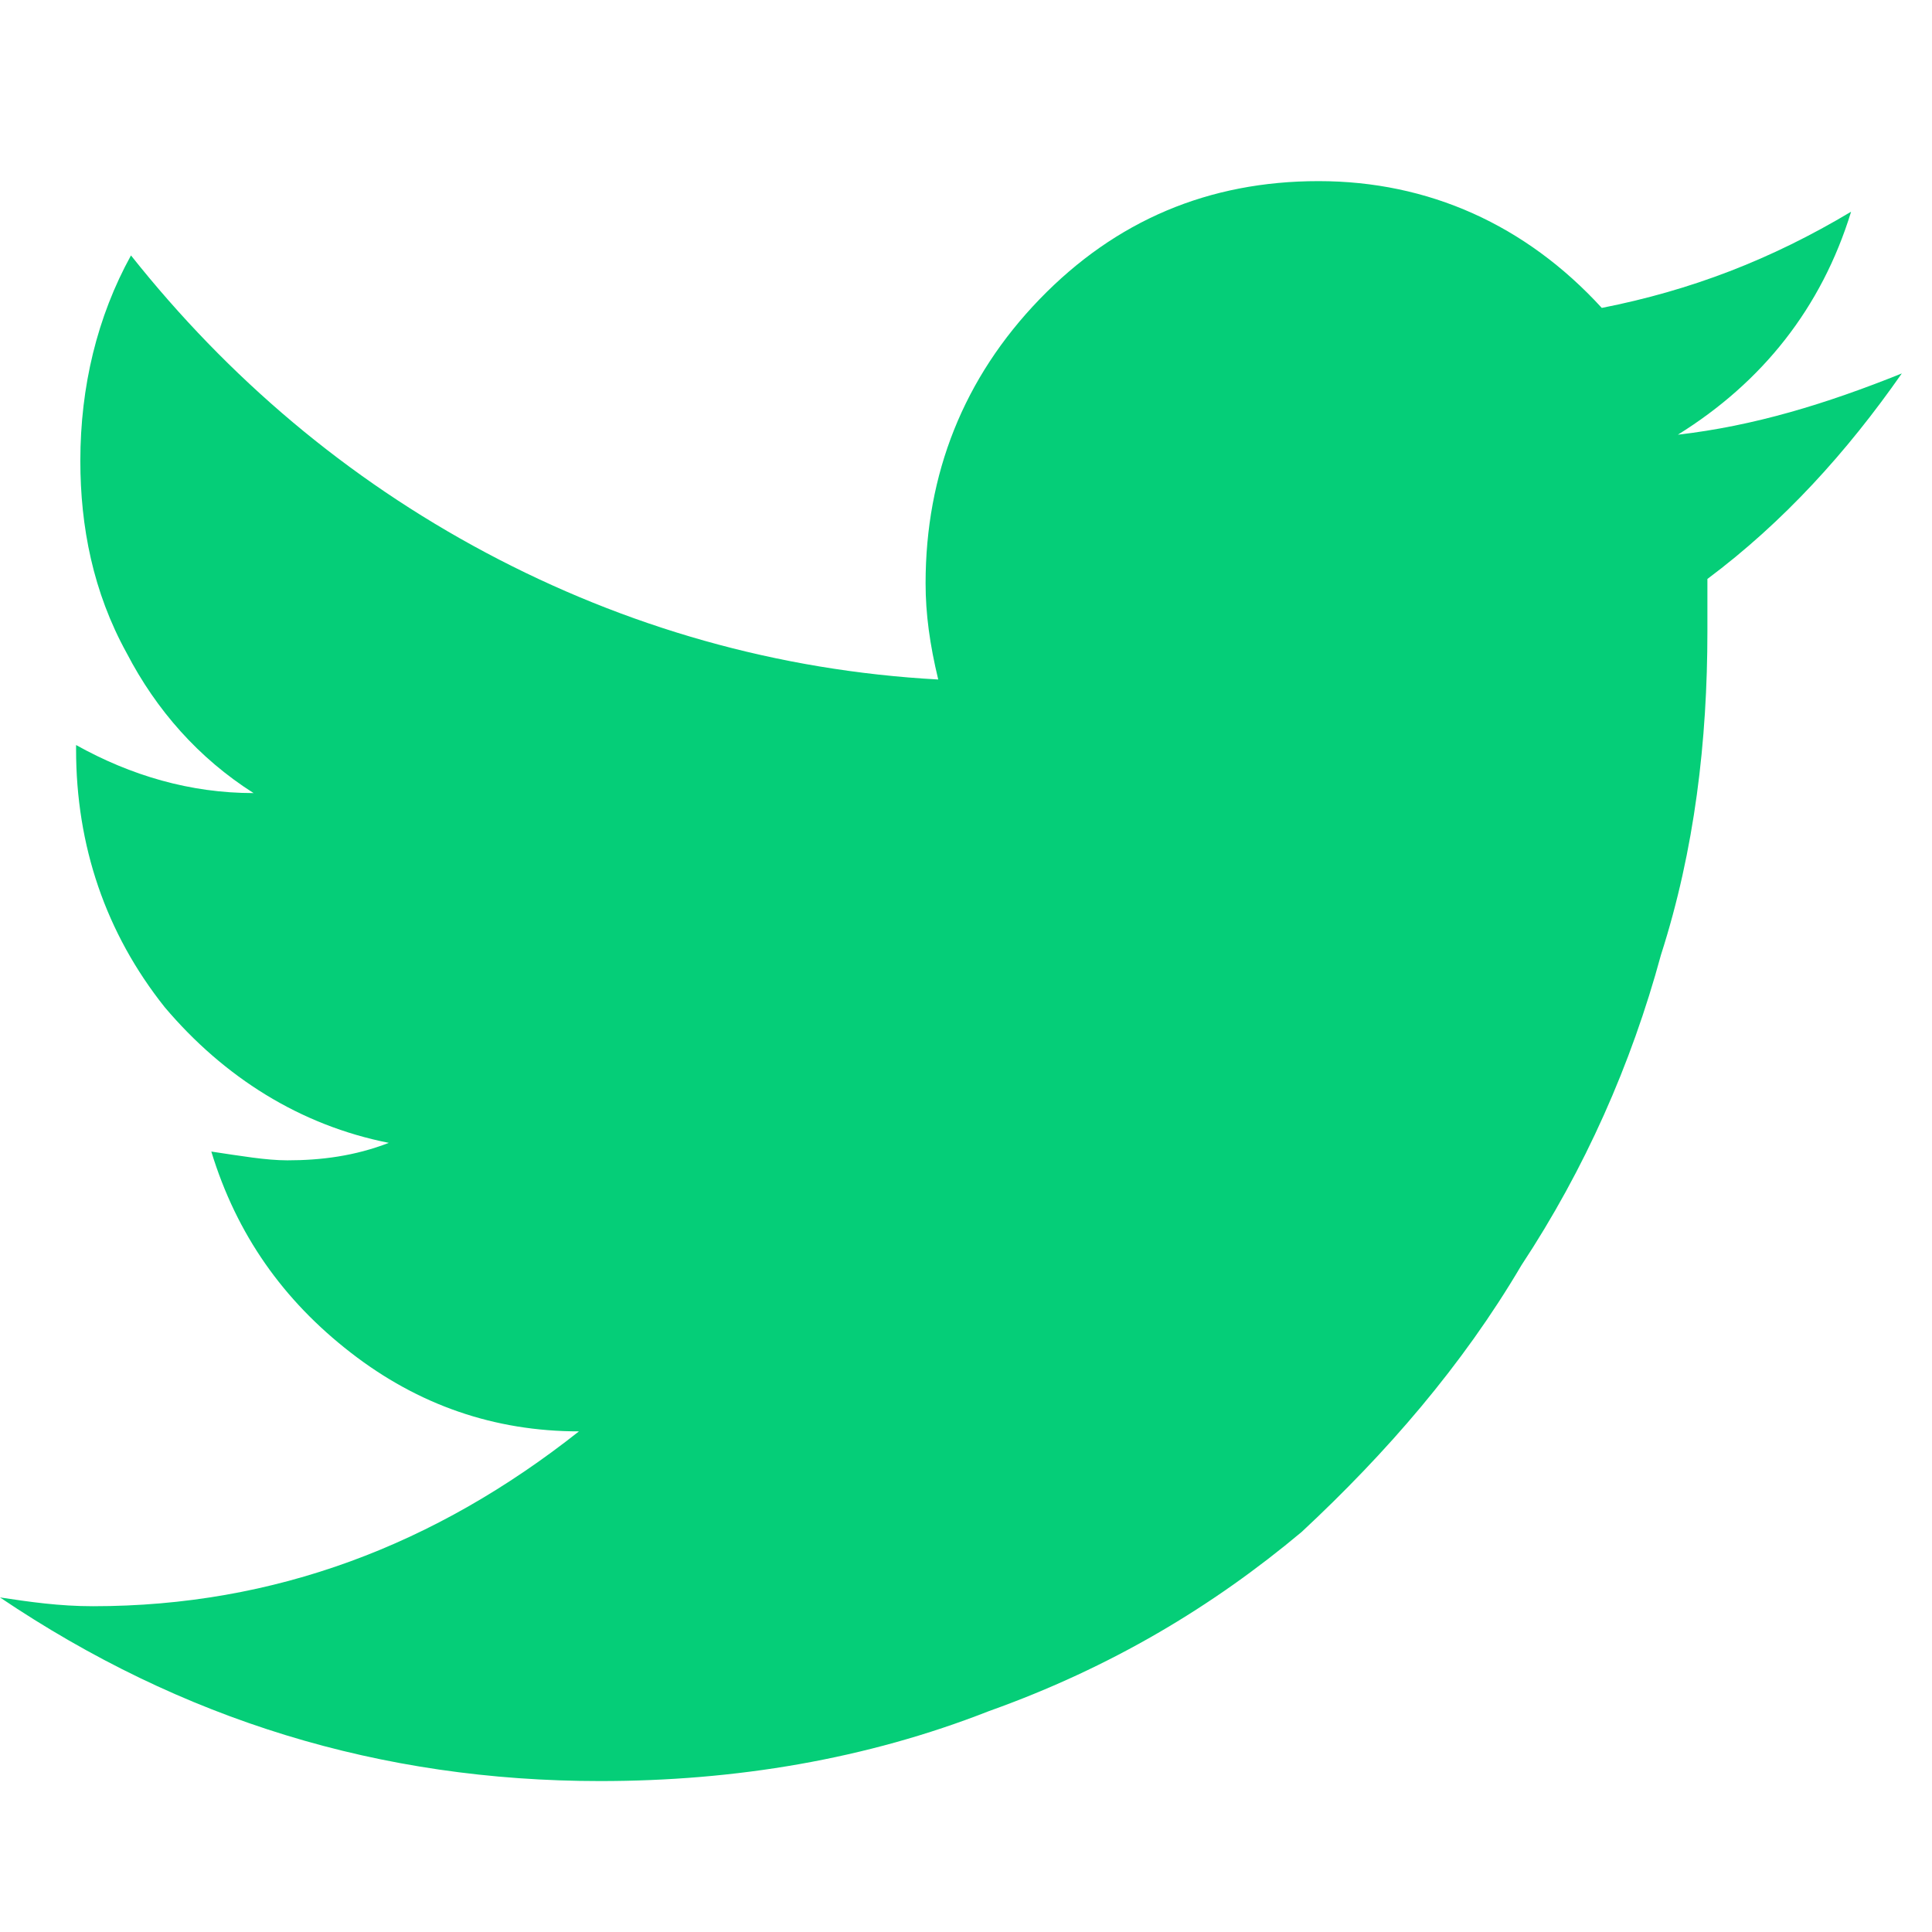 <svg width="24" height="24" viewBox="0 0 24 24" fill="none" xmlns="http://www.w3.org/2000/svg">
<path fill-rule="evenodd" clip-rule="evenodd" d="M23.625 4.639C22.942 5.617 22.155 6.486 21.21 7.192C21.21 7.355 21.21 7.572 21.21 7.843C21.21 9.201 21.052 10.558 20.633 11.862C20.265 13.219 19.688 14.523 18.9 15.717C18.165 16.966 17.22 18.052 16.17 19.03C15.068 19.953 13.807 20.713 12.285 21.256C10.762 21.854 9.135 22.125 7.455 22.125C4.725 22.125 2.257 21.365 0 19.844C0.367 19.899 0.735 19.953 1.155 19.953C3.413 19.953 5.407 19.193 7.192 17.781C6.143 17.781 5.197 17.455 4.357 16.803C3.518 16.152 2.94 15.337 2.625 14.305C2.993 14.36 3.308 14.414 3.57 14.414C3.99 14.414 4.41 14.36 4.83 14.197C3.728 13.979 2.783 13.382 2.047 12.513C1.312 11.59 0.945 10.504 0.945 9.309V9.255C1.627 9.635 2.362 9.852 3.15 9.852C2.467 9.418 1.942 8.821 1.575 8.115C1.155 7.355 0.998 6.54 0.998 5.725C0.998 4.802 1.208 3.933 1.627 3.173C2.835 4.694 4.305 5.943 6.037 6.866C7.77 7.789 9.66 8.332 11.655 8.441C11.55 8.006 11.498 7.626 11.498 7.246C11.498 5.888 11.97 4.694 12.915 3.716C13.86 2.739 15.015 2.25 16.38 2.25C17.745 2.25 18.953 2.793 19.898 3.825C21 3.608 21.997 3.227 22.995 2.63C22.628 3.825 21.892 4.748 20.843 5.4C21.788 5.291 22.68 5.019 23.625 4.639Z" fill="#05CE78"/>
</svg>
